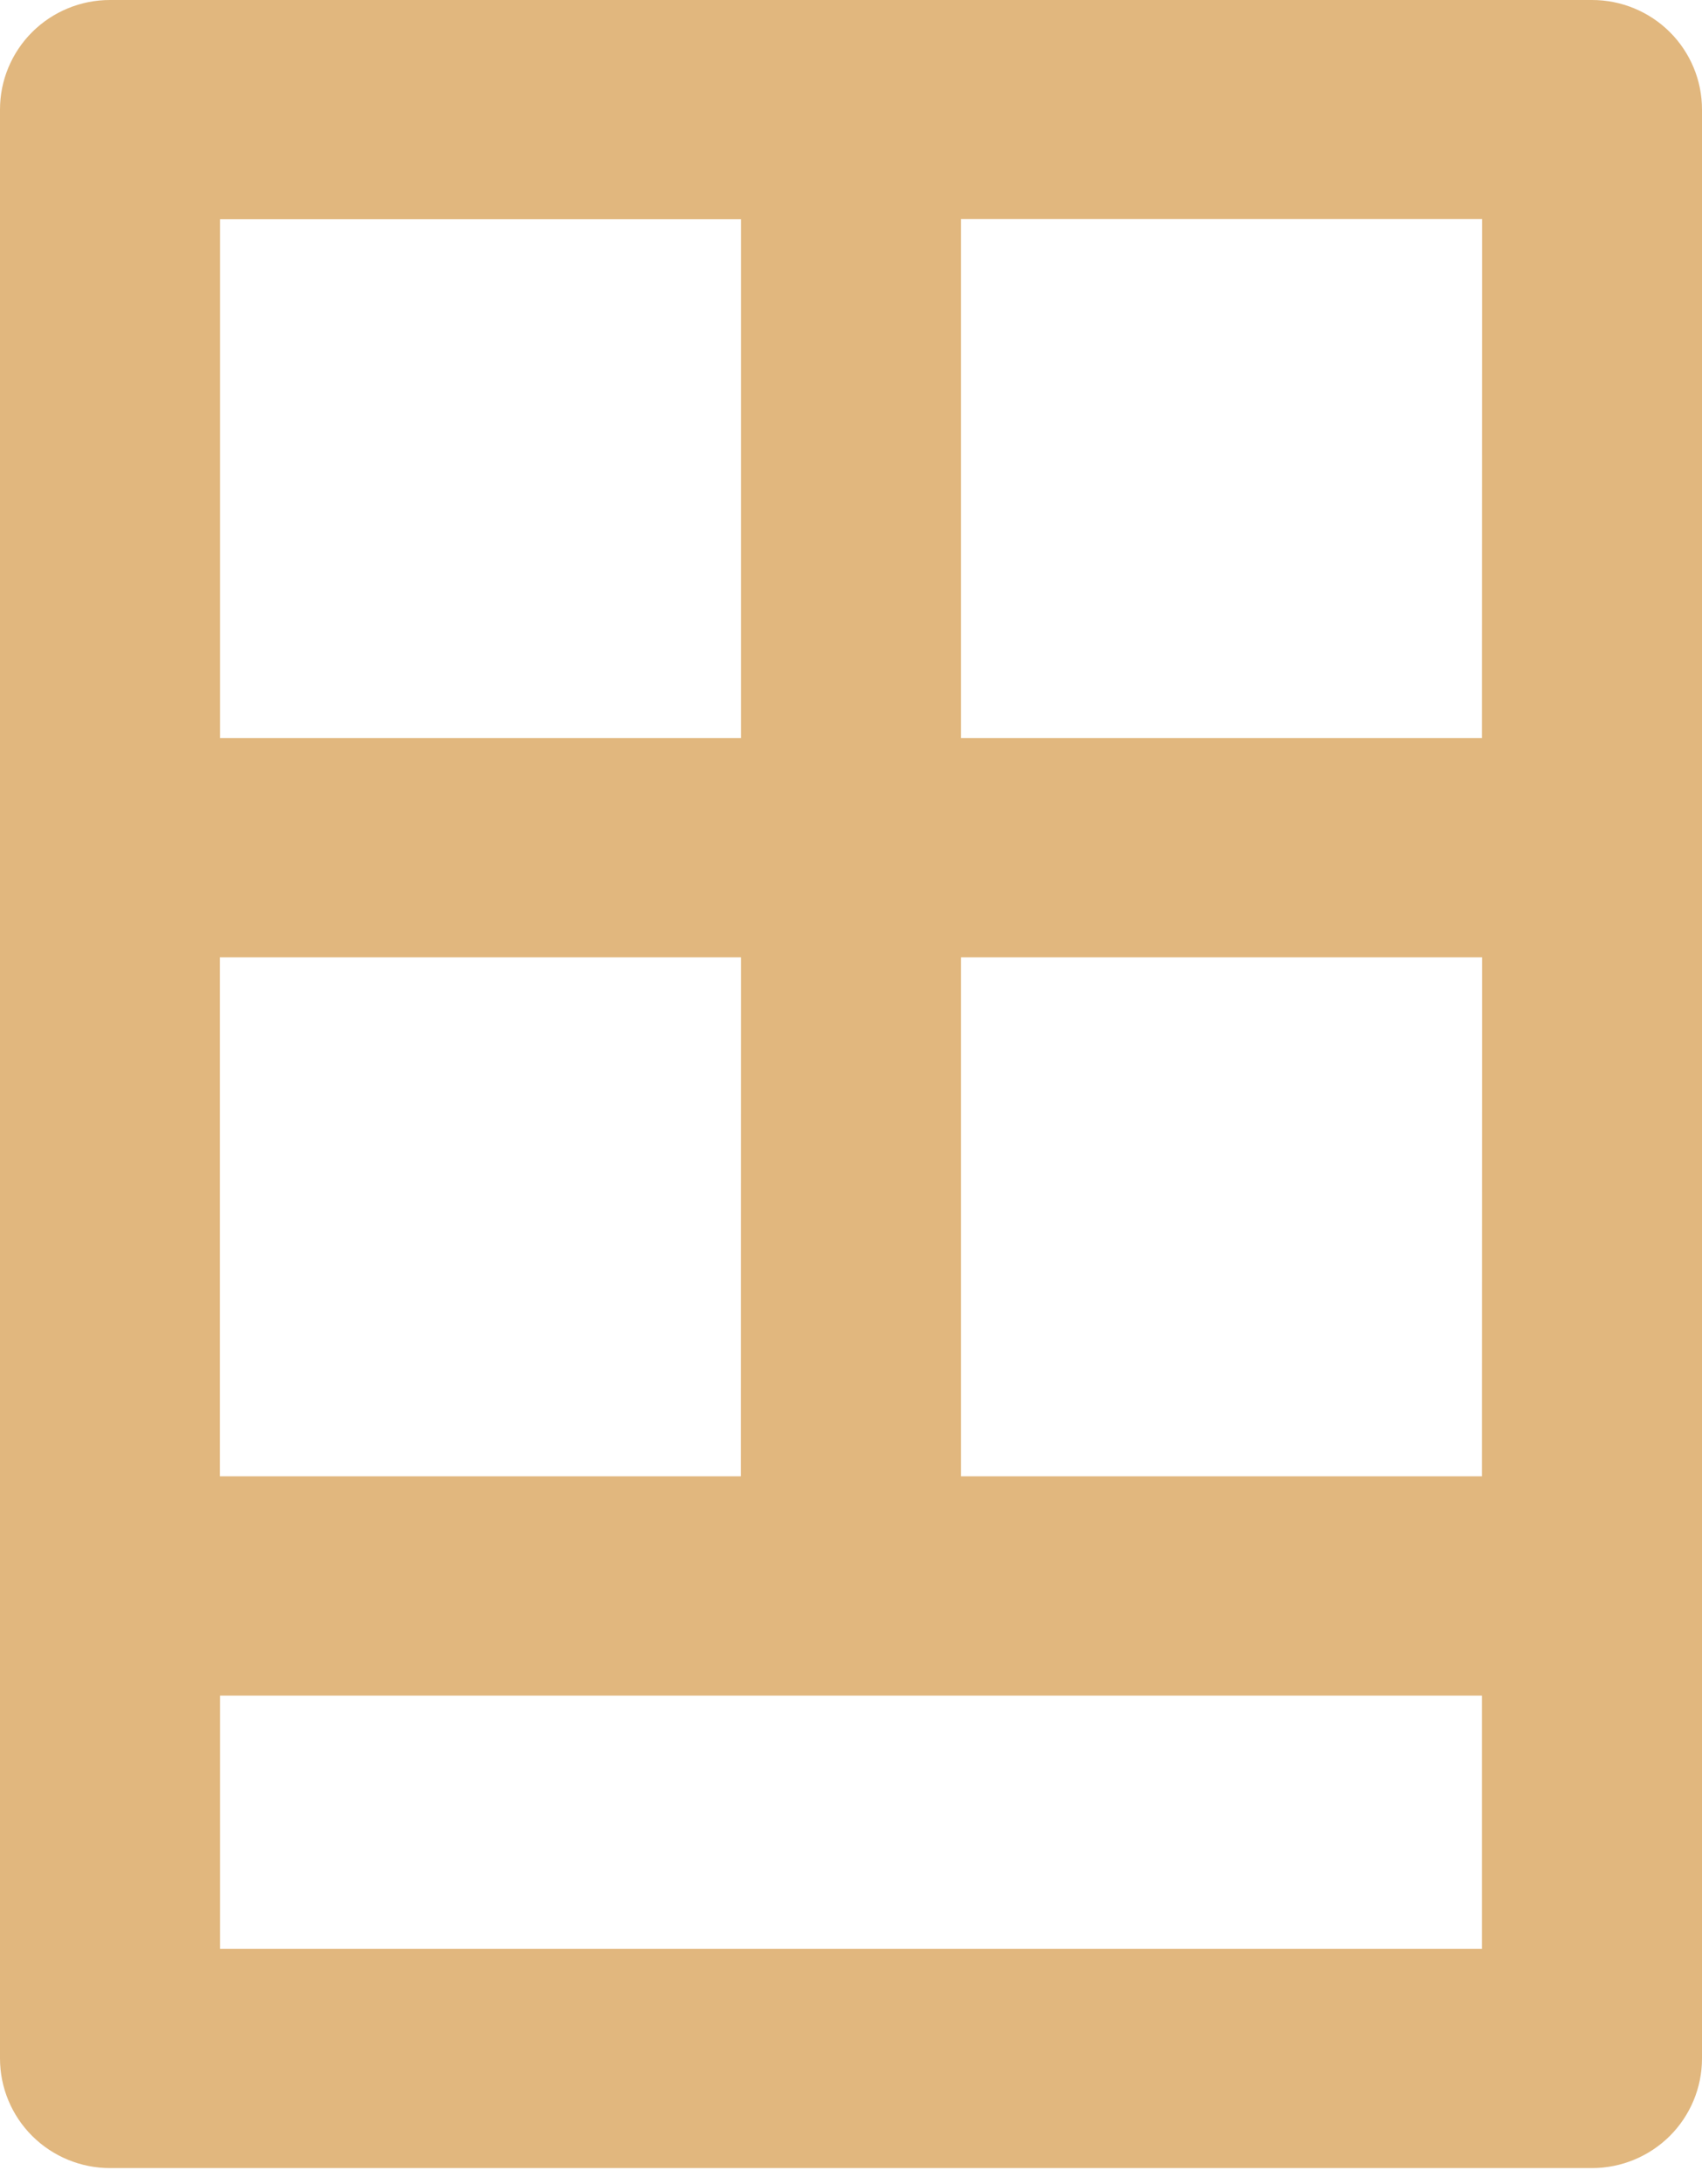 <?xml version="1.0" encoding="UTF-8"?> <svg xmlns="http://www.w3.org/2000/svg" width="60" height="77" viewBox="0 0 60 77" fill="none"> <path d="M56.121 76.431C57.15 76.431 58.136 76.024 58.864 75.3C59.591 74.575 60 73.592 60 72.567V3.864C60.001 3.357 59.901 2.854 59.706 2.385C59.511 1.916 59.226 1.489 58.865 1.13C58.505 0.771 58.077 0.487 57.606 0.293C57.135 0.099 56.63 -0.001 56.121 3.44475e-06H3.879C3.37 -0.001 2.865 0.099 2.394 0.293C1.923 0.487 1.495 0.771 1.135 1.13C0.774 1.489 0.489 1.916 0.294 2.385C0.099 2.854 -0.001 3.357 3.45755e-06 3.864V72.567C3.45755e-06 73.592 0.409 74.575 1.136 75.3C1.864 76.024 2.85 76.431 3.879 76.431H56.121ZM52.241 52.045H33.879V33.749H52.247L52.241 52.045ZM26.116 52.045H7.753V33.749H26.121L26.116 52.045ZM52.241 68.703H7.759V59.774H52.241V68.703ZM52.241 26.02H33.879V7.724H52.247L52.241 26.02ZM26.121 7.729V26.02H7.759V7.729H26.121Z" fill="#E1B77E"></path> </svg> 